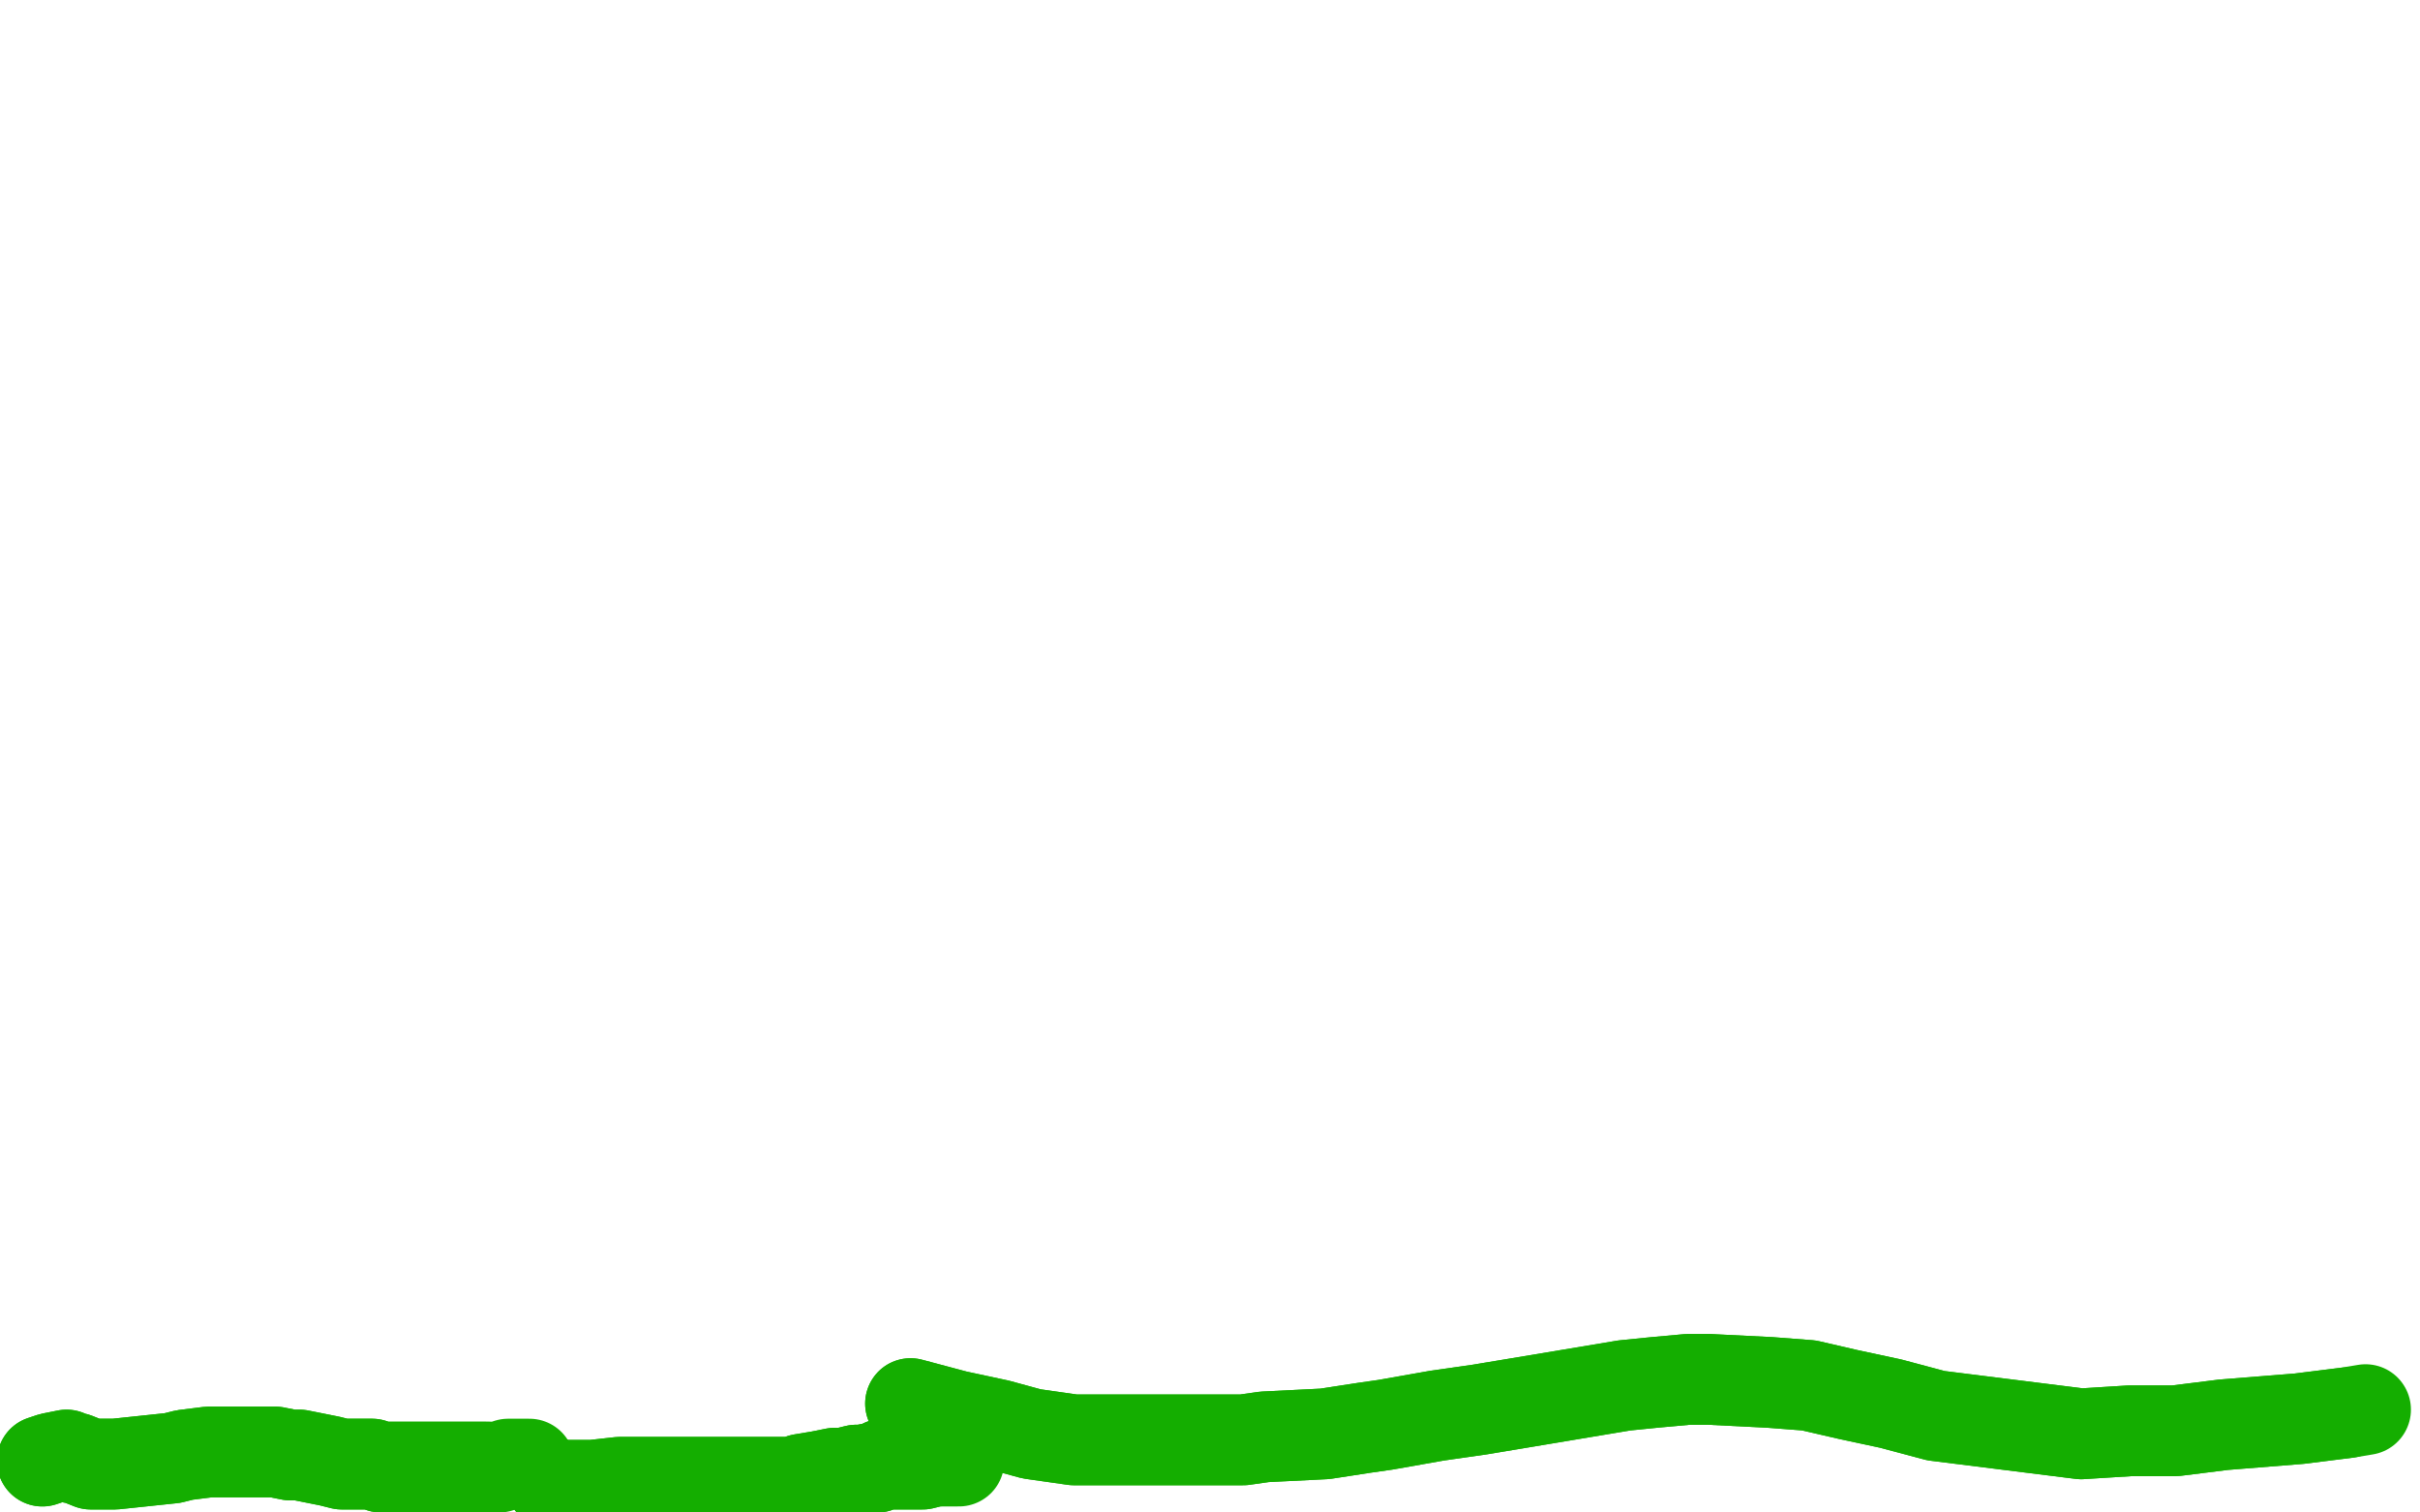 <?xml version="1.0" standalone="no"?>
<!DOCTYPE svg PUBLIC "-//W3C//DTD SVG 1.1//EN"
"http://www.w3.org/Graphics/SVG/1.1/DTD/svg11.dtd">

<svg width="800" height="500" version="1.1" xmlns="http://www.w3.org/2000/svg" xmlns:xlink="http://www.w3.org/1999/xlink" style="stroke-antialiasing: false"><desc>This SVG has been created on https://colorillo.com/</desc><rect x='0' y='0' width='800' height='500' style='fill: rgb(255,255,255); stroke-width:0' /><polyline points="14,483 17,482 17,482 22,481 22,481 24,482 24,482 25,482 25,482 30,484 30,484 36,484 36,484 38,484 38,484 57,482 61,481 69,480 76,480 80,480 86,480 91,480 96,481 99,481 104,482 109,483 113,484 117,484 120,484 123,484 126,485 131,485 134,485 136,485 138,485 140,485 142,485 145,485 147,485 150,485 153,485 157,485 161,485" style="fill: none; stroke: #14ae00; stroke-width: 30; stroke-linejoin: round; stroke-linecap: round; stroke-antialiasing: false; stroke-antialias: 0; opacity: 1.0"/>
<polyline points="14,483 17,482 17,482 22,481 22,481 24,482 24,482 25,482 25,482 30,484 30,484 36,484 36,484 38,484 57,482 61,481 69,480 76,480 80,480 86,480 91,480 96,481 99,481 104,482 109,483 113,484 117,484 120,484 123,484 126,485 131,485 134,485 136,485 138,485 140,485 142,485 145,485 147,485 150,485 153,485 157,485 161,485 165,485 168,484 172,484 175,484" style="fill: none; stroke: #14ae00; stroke-width: 30; stroke-linejoin: round; stroke-linecap: round; stroke-antialiasing: false; stroke-antialias: 0; opacity: 1.0"/>
<polyline points="182,490 186,491 186,491 196,491 196,491 205,490 205,490 211,490 211,490 219,490 219,490 226,490 226,490 227,490 227,490 236,490 242,490 246,490 252,490 257,490 262,490 265,489 271,488 276,487 279,487 283,486 285,486 290,485 292,484 293,484 295,484 297,484 301,484 305,484 309,483 310,483" style="fill: none; stroke: #14ae00; stroke-width: 30; stroke-linejoin: round; stroke-linecap: round; stroke-antialiasing: false; stroke-antialias: 0; opacity: 1.0"/>
<polyline points="182,490 186,491 186,491 196,491 196,491 205,490 205,490 211,490 211,490 219,490 219,490 226,490 226,490 227,490 236,490 242,490 246,490 252,490 257,490 262,490 265,489 271,488 276,487 279,487 283,486 285,486 290,485 292,484 293,484 295,484 297,484 301,484 305,484 309,483 310,483 317,483" style="fill: none; stroke: #14ae00; stroke-width: 30; stroke-linejoin: round; stroke-linecap: round; stroke-antialiasing: false; stroke-antialias: 0; opacity: 1.0"/>
<polyline points="301,464 316,468 316,468 330,471 330,471 341,474 341,474 355,476 355,476 367,476 367,476 376,476 376,476 382,476 382,476 395,476 411,476 418,475 438,474 451,472 458,471 475,468 489,466 501,464 513,462 525,460 537,458 547,457 558,456 565,456 585,457 598,458 611,461 625,464 640,468 656,470 672,472 688,474 704,473 719,473 735,471 760,469 776,467" style="fill: none; stroke: #14ae00; stroke-width: 30; stroke-linejoin: round; stroke-linecap: round; stroke-antialiasing: false; stroke-antialias: 0; opacity: 1.0"/>
<polyline points="301,464 316,468 316,468 330,471 330,471 341,474 341,474 355,476 355,476 367,476 367,476 376,476 376,476 382,476 395,476 411,476 418,475 438,474 451,472 458,471 475,468 489,466 501,464 513,462 525,460 537,458 547,457 558,456 565,456 585,457 598,458 611,461 625,464 640,468 656,470 672,472 688,474 704,473 719,473 735,471 760,469 776,467 782,466" style="fill: none; stroke: #14ae00; stroke-width: 30; stroke-linejoin: round; stroke-linecap: round; stroke-antialiasing: false; stroke-antialias: 0; opacity: 1.0"/>
</svg>
